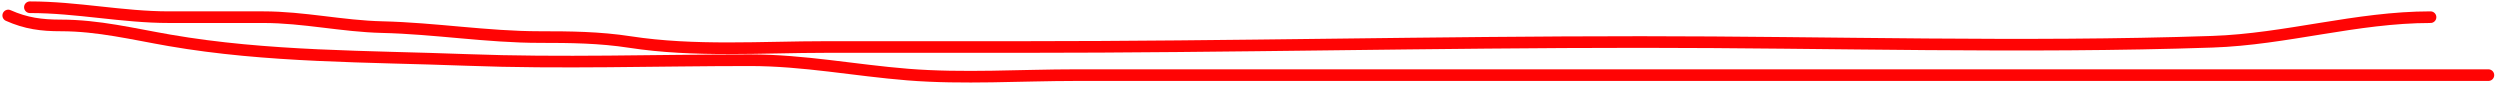 <?xml version="1.0" encoding="UTF-8"?> <svg xmlns="http://www.w3.org/2000/svg" width="215" height="8" viewBox="0 0 215 8" fill="none"><path d="M209.026 1.477C202.659 1.477 196.59 3.376 190.266 3.59C173.91 4.145 157.481 3.614 141.11 3.614C123.391 3.614 105.725 4.042 88.012 4.042C82.376 4.042 76.74 4.042 71.104 4.042C65.502 4.042 59.723 4.468 54.172 3.614C51.563 3.213 49.065 3.187 46.431 3.187C41.902 3.187 37.403 2.437 32.871 2.332C29.434 2.252 26.111 1.477 22.66 1.477C19.953 1.477 17.246 1.477 14.539 1.477C10.522 1.477 6.632 0.622 2.57 0.622" stroke="#FF0404" stroke-linecap="round"></path><path d="M0.707 1.332C2.248 2.017 3.565 2.187 5.243 2.187C8.454 2.187 11.425 2.924 14.575 3.469C23.011 4.929 31.618 4.833 40.151 5.155C48.243 5.461 56.391 5.179 64.491 5.179C69.145 5.179 73.49 6.047 78.075 6.414C82.847 6.796 87.775 6.461 92.56 6.461C100.682 6.461 108.803 6.461 116.925 6.461C149.284 6.461 181.643 6.461 214.002 6.461" stroke="#FF0404" stroke-linecap="round"></path></svg> 